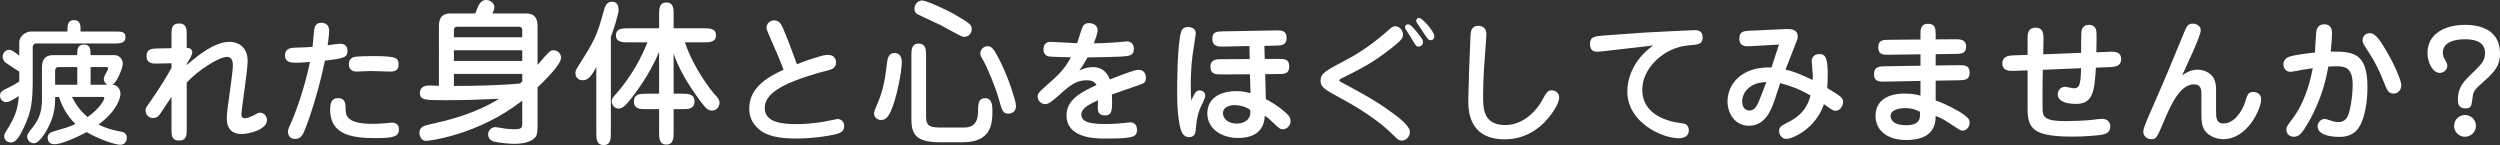 <?xml version="1.0" encoding="utf-8"?>
<!-- Generator: Adobe Illustrator 15.0.0, SVG Export Plug-In . SVG Version: 6.00 Build 0)  -->
<!DOCTYPE svg PUBLIC "-//W3C//DTD SVG 1.1//EN" "http://www.w3.org/Graphics/SVG/1.1/DTD/svg11.dtd">
<svg version="1.1" id="レイヤー_1" xmlns="http://www.w3.org/2000/svg" xmlns:xlink="http://www.w3.org/1999/xlink" x="0px"
	 y="0px" width="907.91px" height="52.671px" viewBox="0 0 907.91 52.671" enable-background="new 0 0 907.91 52.671"
	 xml:space="preserve">
<rect x="0" y="0" width="907.91" height="52.671" fill="#333333" stroke="none"/>
<g>
	<path fill="#FFFFFF" d="M24.51,11.442v-0.986c0-0.986,0-3.156,2.367-3.156s2.367,2.17,2.367,3.156v0.986h12.379
		c2.465,0,3.945,0,3.945,2.022c0,2.318-2.17,2.318-3.945,2.318H13.117c-0.838,0-1.232,0.789-1.232,1.184v11.195
		c0,8.975-0.443,12.231-3.205,18.099c-2.367,5.129-3.699,5.474-4.734,5.474c-1.48,0-2.417-1.035-2.417-2.219
		c0-0.443,0.05-0.838,0.739-1.924c2.812-4.537,4.143-7.199,4.587-12.674c-2.762,1.677-3.649,2.17-4.587,2.17
		C0.887,37.087,0,35.952,0,34.769c0-1.134,0.592-1.726,1.726-2.268c1.677-0.839,3.995-1.973,5.276-2.91V28.21v-2.17
		c-1.134-0.74-4.093-2.663-4.882-3.255c-0.592-0.444-1.184-1.233-1.184-2.17c0-1.134,0.937-2.515,2.317-2.515
		c0.986,0,1.678,0.542,3.748,2.121v-4.833c0-2.318,2.417-3.945,4.291-3.945H24.51z M20.021,35.213v0.986
		c0,4.734-1.43,8.729-4.093,12.772c-1.184,1.775-2.515,3.059-3.649,3.059c-1.282,0-2.416-1.086-2.416-2.467
		c0-0.739,0.492-1.43,1.923-3.205c2.959-3.649,3.452-6.855,3.452-10.701V24.511c0-2.762,1.135-4.488,3.896-4.488h8.926v-0.838
		c0-0.888,0-3.008,2.416-3.008c2.417,0,2.417,2.022,2.417,3.847h8.729c1.824,0,2.959,1.627,2.959,3.107
		c0,1.825-2.27,6.954-3.748,7.644c2.317,0.099,2.909,2.269,2.909,3.305c0,1.627-1.331,6.213-7.94,11.145
		c1.529,0.74,3.453,1.727,8.285,2.614c1.233,0.197,1.973,0.986,1.973,2.22c0,0.838-0.492,2.515-2.367,2.515
		c-1.528,0-7.102-1.628-12.23-4.587c-2.859,1.529-8.877,4.39-11.688,4.39c-2.121,0-2.466-1.479-2.466-2.367
		c0-1.036,0.69-1.825,1.775-2.17c4.587-1.331,6.115-1.775,8.335-2.812c-2.861-2.712-4.834-6.164-5.968-9.813H20.021z M28.061,30.774
		v-6.411h-7.003c-0.444,0-1.036,0.395-1.036,1.332v5.08H28.061z M26.137,35.213c1.431,2.712,2.861,4.932,5.672,7.299
		c4.686-3.304,6.066-6.362,6.066-6.854c0-0.346-0.197-0.444-0.592-0.444H26.137z M38.959,30.774
		c-0.689-0.345-1.281-1.233-1.281-2.219c0-0.493,0.641-1.677,1.184-2.712c0.147-0.247,0.395-0.69,0.395-0.937
		c0-0.395-0.247-0.542-0.691-0.542h-5.671v6.411H38.959z"/>
	<path fill="#FFFFFF" d="M67.805,47.049c0,1.923-0.049,3.995-2.762,3.995c-2.762,0-2.762-2.072-2.762-3.995V35.163l-3.6,5.426
		c-0.888,1.331-1.479,2.268-3.058,2.268c-1.973,0-2.762-1.528-2.762-2.811c0-0.789,0.197-1.035,1.775-3.255
		c4.192-6.017,6.017-9.271,7.644-12.132v-1.677l-5.029,0.099c-1.529,0.049-4.045,0.148-4.045-2.762c0-2.564,1.973-2.663,3.896-2.712
		l5.178-0.099v-4.981c0-1.874,0-3.995,2.762-3.995c2.713,0,2.762,2.071,2.762,3.995v4.833c1.036,0.049,2.022,0.444,2.022,1.627
		c0,0.937-1.134,2.811-1.282,3.008l-0.74,1.233v0.395c7.349-6.411,11.936-8.433,15.584-8.433c2.417,0,6.56,1.233,6.56,7.102
		c0,3.107-2.269,17.408-2.269,19.283c0,0.937,0.443,1.381,1.282,1.381s2.317-0.642,3.106-1.036c1.628-0.888,1.825-0.986,2.367-0.986
		c1.431,0,2.516,1.184,2.516,2.712c0,3.354-6.313,5.031-9.271,5.031c-3.008,0-5.326-1.529-5.326-5.771
		c0-1.528,0.543-5.622,1.135-9.666c0.542-4.044,1.084-8.039,1.084-9.37c0-0.74,0-3.206-2.12-3.206
		c-2.86,0-10.455,4.734-14.647,9.321V47.049z"/>
	<path fill="#FFFFFF" d="M111.1,46.161c-1.035,2.811-1.824,4.291-3.896,4.291c-0.296,0-2.614,0-2.614-2.614
		c0-0.888,0.148-1.184,1.431-3.945c0.789-1.775,4.487-11.244,6.56-21.403c-1.875,0.148-3.403,0.296-4.981,0.296
		c-1.528,0-4.093,0-4.093-2.614c0-2.762,2.367-2.811,3.748-2.86c4.586-0.148,5.029-0.197,6.263-0.296
		c0.099-1.036,0.493-5.918,0.642-6.559c0.197-1.134,0.838-2.17,2.465-2.17c1.924,0,2.91,1.036,2.91,2.959
		c0,1.085-0.346,3.995-0.543,5.178c1.48-0.197,4.094-0.542,4.488-0.542c2.021,0,2.713,1.134,2.713,2.614
		c0,2.269-1.086,2.762-8.188,3.501C115.342,35.065,111.445,45.273,111.1,46.161z M125.5,39.208c0,2.909,0.444,5.77,10.012,5.77
		c0.888,0,2.516-0.049,4.586-0.246c1.775-0.148,1.924-0.197,2.318-0.197c2.466,0,2.466,2.17,2.466,2.465
		c0,2.564-1.923,3.156-8.335,3.156c-8.531,0-16.668-1.035-16.668-10.455c0-4.043,1.923-4.043,3.057-4.043
		C125.5,35.657,125.5,38.024,125.5,39.208z M141.676,25.991c-1.134,0-6.164-0.197-7.15-0.197c-0.789,0-4.291,0.197-5.03,0.197
		c-0.888,0-2.812-0.247-2.812-2.712c0-1.578,0.986-2.219,1.529-2.466c1.135-0.444,5.967-0.444,7.496-0.444
		c9.025,0,9.025,0.888,9.025,3.354C144.734,25.991,142.465,25.991,141.676,25.991z"/>
	<path fill="#FFFFFF" d="M189.663,36.556c-16.452,12.746-34.196,14.6-34.87,14.6c-2.303,0-2.471-2.64-2.471-2.977
		c0-2.134,1.908-2.583,3.369-2.92c6.738-1.516,16.396-3.706,25.549-9.377c-8.198,0.336-12.578,0.505-19.484,0.505
		c-7.301,0-9.266,0-9.266-2.64c0-1.797,1.404-2.695,3.201-2.695c0.505,0,3.145,0.113,3.705,0.113V9.827c0-1.572,0-4.941,4.156-4.941
		h9.04l1.067-2.583C174.277,0.786,175.4,0,176.523,0c1.854,0,3.032,1.404,3.032,2.695c0,0.786-0.505,1.741-0.729,2.19h12.24
		c4.156,0,4.156,3.313,4.156,4.941v13.757c4.099-4.773,4.548-5.334,5.783-5.334c1.572,0,2.752,1.235,2.752,2.695
		c0,2.527-5.953,8.311-8.535,10.781v13.926c0,2.021-0.169,3.426-0.73,4.1c-1.965,2.358-6.177,2.471-7.805,2.471
		c-1.91,0-5.166-0.337-7.188-0.786c-1.854-0.449-2.246-1.853-2.246-2.583c0-1.404,1.123-2.695,2.695-2.695
		c0.28,0,2.807,0.449,3.256,0.506c1.067,0.168,2.471,0.28,3.763,0.28c2.695,0,2.695-0.786,2.695-2.415V36.556z M189.663,13.533
		v-2.021c0-1.067,0-1.797-1.348-1.797h-22.124c-1.348,0-1.348,0.73-1.348,1.797v2.021H189.663z M189.663,22.124V18.25h-24.819v3.875
		H189.663z M189.663,26.841h-24.819v4.38c7.075,0,17.07-0.225,23.977-0.898c0.169-0.112,0.618-0.505,0.843-0.73V26.841z"/>
	<path fill="#FFFFFF" d="M221.838,48.291c0,2.077,0,4.38-2.582,4.38c-2.695,0-2.695-2.414-2.695-4.38V24.314
		c-1.91,3.65-3.089,4.829-4.998,4.829c-1.18,0-2.583-0.73-2.583-2.639c0-0.281,0-0.842,0.562-1.741
		c6.177-9.771,7.188-11.343,9.826-21.169c0.281-0.955,0.787-2.976,2.92-2.976c2.021,0,2.359,1.797,2.359,2.92
		c0,1.685-1.854,7.3-2.809,9.883V48.291z M244.637,34.028h3.088c2.134,0,4.492,0.057,4.492,2.808c0,2.808-2.358,2.808-4.492,2.808
		h-3.088v8.367c0,2.021,0,4.492-2.64,4.492s-2.64-2.471-2.64-4.492v-8.367h-4.66c-2.134,0-4.492,0-4.492-2.808
		c0-2.751,2.358-2.808,4.492-2.808h4.66V18.811c-3.48,8.535-9.096,15.61-9.994,16.79c-2.246,2.808-3.313,3.818-4.717,3.818
		c-1.572,0-2.471-1.46-2.471-2.639c0-0.73,0.225-1.18,0.842-1.854c7.075-7.917,9.995-14.543,12.129-19.541h-7.02
		c-1.965,0-4.436,0-4.436-2.583c0-2.527,2.471-2.527,4.436-2.527h11.23V5.334c0-1.965,0-4.436,2.64-4.436s2.64,2.415,2.64,4.436
		v4.941h10.949c1.965,0,4.436,0,4.436,2.527c0,2.583-2.471,2.583-4.436,2.583h-6.851c3.145,9.321,9.489,17.576,11.343,19.484
		c0.617,0.674,1.235,1.348,1.235,2.471c0,0.787-0.618,2.809-2.695,2.809c-1.292,0-2.021-0.338-4.492-3.707
		c-3.818-5.222-7.412-10.837-9.489-17.014V34.028z"/>
	<path fill="#FFFFFF" d="M280.733,16.078c-1.775-3.995-2.367-5.326-2.367-6.017c0-1.479,1.233-2.663,2.812-2.663
		c1.824,0,2.515,1.381,3.205,2.91c1.184,2.663,3.255,8.039,5.03,13.02c2.269-0.937,4.093-1.578,6.065-2.17
		c3.403-1.085,4.192-1.233,5.229-1.233c2.762,0,2.909,2.219,2.909,2.86c0,1.479-1.085,2.121-1.431,2.269
		c-0.641,0.345-4.093,1.184-4.832,1.381c-13.365,3.847-19.629,7.595-19.629,12.773c0,5.474,6.855,5.868,11.738,5.868
		c5.375,0,10.504-0.986,11.244-1.184c0.197-0.05,3.304-0.69,3.451-0.69c0.642,0,2.417,0.395,2.417,2.613
		c0,1.678-0.986,2.417-3.156,2.959c-3.206,0.789-8.927,1.529-14.253,1.529c-4.143,0-9.419-0.346-12.772-2.762
		c-4.044-2.959-4.29-6.361-4.29-8.187c0-6.904,5.523-10.899,12.477-14.055C283.692,22.982,281.917,18.692,280.733,16.078z"/>
	<path fill="#FFFFFF" d="M325.033,19.26c0.729,0,2.471,0.393,2.471,3.369c0,3.145-1.797,12.915-3.987,17.745
		c-1.179,2.526-2.19,3.2-3.538,3.2c-1.74,0-2.582-1.348-2.582-2.415c0-0.674,0.674-2.133,1.291-3.594
		c2.246-5.222,2.808-9.489,3.537-15.385c0.169-1.235,0.674-2.471,1.797-2.808C324.359,19.26,324.64,19.26,325.033,19.26z
		 M336.319,42.451c0,3.649,1.741,3.874,6.12,3.874h7.581c3.987,0,5.166-2.414,5.166-5.896c0-2.302,0-4.772,2.583-4.772
		c2.639,0,2.639,3.031,2.639,4.717c0,5.053-0.729,11.286-10.781,11.286h-8.479c-8.984,0-10.164-3.369-10.164-8.591V20.271
		c0-2.021,0-4.436,2.64-4.436c2.695,0,2.695,2.415,2.695,4.436V42.451z M350.021,13.42c-0.843,0-7.132-3.65-8.479-4.324
		c-1.348-0.618-7.917-3.65-8.479-3.987c-0.617-0.393-0.955-1.011-0.955-1.909c0-1.797,1.404-3.032,2.752-3.032
		c1.46,0,8.647,3.257,11.512,4.885c6.289,3.594,6.4,4.155,6.514,5.278C352.996,11.511,352.267,13.42,350.021,13.42z M366.192,41.272
		c-1.966,0-2.302-1.18-3.369-4.998c-1.292-4.773-4.492-12.241-5.84-14.487c-0.729-1.235-0.954-1.572-0.954-2.358
		c0-1.516,1.234-2.639,2.582-2.639c1.686,0,2.359,0.955,4.83,5.896c3.2,6.458,5.334,13.926,5.502,15.273
		C369.281,40.317,367.596,41.272,366.192,41.272z"/>
	<path fill="#FFFFFF" d="M393.189,9.667c0.543-0.937,1.233-1.282,2.27-1.282c1.184,0,3.156,0.592,3.156,2.564
		c0,1.233-1.036,3.896-1.381,4.784c3.994-0.049,6.953-0.247,8.729-0.395c0.493-0.049,2.86-0.296,3.354-0.296
		c1.529,0,2.466,1.134,2.466,2.663c0,1.874-0.937,2.219-1.578,2.417c-1.233,0.444-2.663,0.493-15.239,0.74
		c-1.281,2.318-1.973,3.304-3.008,4.784c0.789-0.395,2.516-1.282,5.08-1.282c3.254,0,5.178,2.17,6.016,4.488
		c6.165-2.367,9.074-3.501,10.406-3.501c2.071,0,2.713,1.627,2.713,2.91c0,1.233-0.444,1.874-1.678,2.318
		c-1.726,0.641-9.172,3.156-10.701,3.748c0.246,5.77,0.099,7.595-2.516,7.595c-2.613,0-2.613-1.923-2.613-2.909
		c0-0.395,0.099-2.22,0.099-2.614c-3.304,1.528-6.065,2.959-6.065,5.179c0,3.008,3.846,3.451,8.877,3.451
		c3.451,0,5.621-0.246,6.953-0.395c0.493-0.049,1.43-0.197,1.924-0.197c2.465,0,2.465,2.367,2.465,2.762
		c0,1.48-0.689,2.072-1.331,2.318c-1.973,0.838-7.052,0.789-10.8,0.789c-3.009,0-13.464-0.148-13.464-8.384
		c0-5.868,5.523-8.532,10.899-11.047c-0.74-1.282-1.875-1.726-3.551-1.726c-4.094,0-6.264,1.973-11.441,6.608
		c-0.592,0.494-2.318,2.072-3.551,2.072c-1.628,0-2.861-1.332-2.861-2.762c0-0.592,0-1.233,2.467-3.354
		c4.438-3.896,7.249-6.313,9.616-10.899c-1.282-0.049-7.397-0.148-8.187-0.345c-0.641-0.148-1.775-0.838-1.775-2.466
		c0-1.578,0.789-2.811,2.516-2.811c0.838,0,8.186,0.444,9.715,0.493C391.563,14.747,392.746,10.456,393.189,9.667z"/>
	<path fill="#FFFFFF" d="M435.695,32.846c0.74,0,2.022,0.444,2.022,1.973c0,0.839-1.775,4.143-2.022,4.882
		c-1.084,2.91-1.232,5.179-1.479,7.743c-0.05,0.493-0.197,2.367-2.367,2.367c-1.529,0-2.318-1.134-2.516-1.528
		c-1.578-2.959-1.824-10.752-1.824-14.352c0-3.995,0-16.521,1.331-22.044c0.345-1.43,1.233-2.071,2.614-2.071
		c0.345,0,2.811,0,2.811,2.417c0,0.444-1.035,6.658-1.184,7.891c-0.493,3.896-0.641,7.792-0.641,11.096
		c0,2.564,0.098,3.995,0.197,5.277C433.92,33.685,434.314,32.846,435.695,32.846z M459.318,21.404h4.932
		c2.17,0,3.945-0.049,3.945,2.762c0,2.712-1.824,2.712-3.896,2.712l-4.832,0.049l0.246,9.074c4.389,2.269,6.953,4.685,7.545,5.228
		c1.233,1.135,1.431,1.924,1.431,2.713c0,1.873-1.528,3.008-2.812,3.008c-0.838,0-1.232-0.197-2.959-1.874
		c-2.268-2.12-2.515-2.367-3.6-3.058c-0.099,1.824-0.443,8.088-9.666,8.088c-6.017,0-11.195-3.305-11.195-8.926
		c0-4.981,3.896-8.088,10.702-8.088c2.12,0,3.601,0.395,4.981,0.739l-0.197-6.855l-10.308,0.049c-1.923,0-4.044,0.049-4.044-2.811
		c0-2.663,2.219-2.712,3.994-2.712l10.258-0.049l-0.098-4.734l-9.469,0.197c-1.775,0.049-3.995,0.049-3.995-2.91
		c0-2.564,1.825-2.564,3.896-2.614l19.037-0.345c2.07-0.049,4.043-0.049,4.043,2.811c0,2.663-2.219,2.663-3.945,2.712l-4.143,0.099
		L459.318,21.404z M448.37,38.172c-2.269,0-4.241,0.986-4.241,2.959c0,1.874,1.824,3.748,5.03,3.748
		c2.614,0,4.932-1.331,4.932-4.093c0-0.247,0-0.494-0.099-0.889C452.463,38.665,449.898,38.172,448.37,38.172z"/>
	<path fill="#FFFFFF" d="M512.033,47.888c0,1.775-1.43,3.156-3.008,3.156c-0.789,0-1.381-0.297-2.663-1.628
		c-5.523-5.671-13.464-10.505-19.135-13.562c-6.313-3.403-7.644-4.242-7.644-6.461c0-2.811,1.726-3.649,9.566-7.792
		c4.784-2.515,9.814-5.967,15.239-10.8c0.888-0.789,1.479-1.282,2.367-1.282c1.233,0,2.762,1.332,2.762,3.008
		c0,1.381-0.493,2.022-4.438,5.129c-6.608,5.178-10.258,7.003-18.05,10.899c-0.296,0.148-0.642,0.395-0.642,0.69
		c0,0.148,0.1,0.296,0.789,0.641c8.631,4.636,12.33,6.657,18.198,10.899C508.088,42.709,512.033,45.815,512.033,47.888z
		 M514.056,11.048c2.466,3.008,2.712,3.354,2.712,4.241c0,1.036-0.739,1.627-1.627,1.627c-0.838,0-1.035-0.395-2.86-3.501
		c-0.247-0.444-1.479-2.367-1.775-2.762c-0.099-0.148-0.247-0.444-0.247-0.789c0-0.69,0.494-1.036,1.135-1.036
		C512.23,8.829,513.414,10.259,514.056,11.048z M520.91,13.119c0,0.69-0.395,1.479-1.331,1.479c-0.839,0-1.134-0.395-3.255-3.699
		c-0.296-0.444-1.479-2.17-1.727-2.564c-0.197-0.296-0.295-0.592-0.295-0.789c0-0.641,0.542-1.036,1.084-1.036
		C516.57,6.511,520.91,11.541,520.91,13.119z"/>
	<path fill="#FFFFFF" d="M538.906,25.547c-0.197,3.107-0.296,6.165-0.296,9.222c0,4.537,0,10.652,8.088,10.652
		c6.854,0,11.639-5.818,13.267-8.827c1.528-2.86,2.07-3.798,3.6-3.798c0.443,0,2.663,0.247,2.663,2.664
		c0,2.613-3.501,7.052-5.03,8.63c-1.775,1.923-6.756,6.51-14.696,6.51c-13.267,0-13.315-10.751-13.267-14.598
		c0-2.17,0.247-6.904,0.247-8.285v-1.036l0.542-13.463c0.05-1.381,0.148-3.847,2.812-3.847c1.775,0,2.959,1.036,2.959,2.91
		c0,0.148,0,0.247-0.05,1.233L538.906,25.547z"/>
	<path fill="#FFFFFF" d="M580.277,18.791c-0.838,0-2.859,0-2.859-2.762s1.726-2.86,5.375-3.156c2.269-0.148,12.329-0.888,14.4-1.036
		c6.806-0.395,17.705-0.888,18.297-0.888c0.739,0,2.859,0,2.859,2.614c0,2.515-1.578,2.614-5.079,2.91
		c-8.976,0.69-16.866,8.285-16.866,16.077c0,8.778,8.531,11.096,11.787,11.787c0.592,0.147,3.205,0.443,3.698,0.641
		c0.937,0.395,1.431,1.184,1.431,2.318c0,2.909-3.107,2.909-3.748,2.909c-5.721,0-18.593-5.573-18.593-17.015
		c0-3.748,1.479-11.046,9.37-16.668C597.145,16.818,581.264,18.791,580.277,18.791z"/>
	<path fill="#FFFFFF" d="M644.435,36.446c-1.282,3.846-3.551,9.222-9.271,9.222c-4.932,0-7.792-4.29-7.792-8.877
		c0-5.868,4.734-12.724,15.979-12.28l2.713-8.334l-10.258,0.592c-1.775,0.099-4.143,0.247-4.143-2.811
		c0-2.614,1.775-2.712,3.846-2.811l13.069-0.592c1.134-0.049,4.29-0.197,4.29,2.663c0,0.74-0.197,1.233-0.689,2.466L648.43,25.3
		c3.254,0.69,5.621,1.775,9.863,3.748c0-0.345,0.049-0.888,0.049-1.677c-0.049-0.838-0.395-5.03-0.395-5.277
		c0-1.529,1.282-2.466,2.762-2.466c2.219,0,3.058,1.332,3.058,7.644c0,2.17-0.147,3.748-0.197,4.685
		c3.551,2.17,3.896,2.416,4.587,2.959c0.395,0.296,1.184,0.938,1.184,2.071c0,1.479-1.086,3.255-2.762,3.255
		c-0.642,0-0.889-0.049-4.192-2.416c-3.009,8.975-11.491,12.625-13.611,12.625c-1.726,0-2.663-1.578-2.663-2.861
		c0-1.528,0.543-1.775,3.551-3.354c5.622-2.859,7.102-6.707,7.842-9.566c-4.34-2.467-7.299-3.502-10.998-4.488L644.435,36.446z
		 M641.476,29.837c-5.228-0.049-8.778,3.156-8.778,7.052c0,2.416,1.43,3.255,2.613,3.255c2.17,0,2.959-1.973,4.39-5.721
		L641.476,29.837z"/>
	<path fill="#FFFFFF" d="M697.445,12.577c0-1.825,0-3.945,2.811-3.945c2.663,0,2.713,2.022,2.713,3.945v1.726l7.052-0.049
		c1.726,0,3.995-0.049,3.995,2.712c0,2.564-1.875,2.564-3.945,2.614l-7.102,0.099v4.093l8.334-0.099
		c1.973,0,3.994-0.049,3.994,2.712c0,2.712-1.873,2.712-3.945,2.762l-8.383,0.148v7.2c3.254,1.085,8.235,3.6,10.355,5.228
		c1.578,1.184,1.973,1.775,1.973,2.86c0,1.578-1.232,2.86-2.564,2.86c-0.641,0-0.887-0.147-4.487-2.515
		c-2.812-1.875-3.847-2.27-5.276-2.812c0.098,7.792-6.56,8.729-10.752,8.729c-7.396,0-11.096-3.995-11.096-8.729
		c0-5.819,4.783-8.138,10.455-8.138c3.305,0,4.98,0.494,5.869,0.789v-5.375l-12.822,0.247c-2.121,0.049-4.045,0.049-4.045-2.762
		c0-2.762,2.17-2.762,3.945-2.811l12.922-0.197v-4.143l-11.344,0.148c-2.17,0.049-3.994,0.049-3.994-2.762
		c0-2.614,1.924-2.663,3.945-2.663l11.393-0.099V12.577z M691.822,39.257c-1.479,0-5.227,0.395-5.227,2.86
		c0,0.69,0.295,3.354,5.671,3.354c5.326,0,5.129-2.909,4.981-4.882C696.015,39.997,694.486,39.257,691.822,39.257z"/>
	<path fill="#FFFFFF" d="M741.776,30.626v8.729c0,3.106,0.739,4.636,8.335,4.636c2.17,0,7.348-0.197,9.469-0.443
		c1.43-0.197,3.156-0.395,3.748-0.395c2.219,0,3.057,1.381,3.057,2.811c0,2.121-1.676,2.663-2.959,2.959
		c-0.937,0.197-6.313,0.69-10.307,0.69c-13.66,0-16.768-2.22-16.768-9.765V25.547l-5.129,0.197
		c-2.269,0.099-4.044-0.444-4.044-2.712c0-2.811,2.762-2.86,3.847-2.91l5.326-0.197v-5.918c0-1.578,0-3.945,2.959-3.945
		c2.86,0,2.811,2.614,2.811,3.995l-0.098,5.671l13.759-0.542c0-0.986,0-7.25,0.147-7.94c0.148-0.592,0.543-2.219,2.664-2.219
		c2.17,0,2.712,1.479,2.762,2.811c0.098,1.677,0,5.326-0.05,7.151l5.03-0.197c1.332-0.049,3.994-0.148,3.994,2.663
		c0,2.318-1.775,2.811-3.846,2.91l-5.326,0.197c-0.543,8.187-0.839,13.167-7.201,13.167c-0.986,0-6.657,0-6.657-3.501
		c0-1.677,1.381-2.712,2.614-2.712c0.542,0,2.712,0.542,3.156,0.542c1.973,0,2.564-0.839,2.712-7.299l-13.907,0.592L741.776,30.626z
		"/>
	<path fill="#FFFFFF" d="M804.798,40.095c0,2.564,0,4.734,2.712,4.734c3.748,0,6.757-4.24,7.842-7.791
		c0.789-2.614,1.135-3.65,2.91-3.65c0.492,0,2.909,0.197,2.909,2.664c0,3.551-5.03,14.498-13.759,14.498
		c-2.812,0-6.115-1.43-7.25-4.143c-0.74-1.726-0.69-3.846-0.69-6.016v-6.066c0-1.529,0-3.699-2.712-3.699
		c-5.277,0-8.68,8.137-11.047,13.759c-2.417,5.622-2.614,6.164-4.439,6.164c-1.824,0-2.909-1.381-2.909-2.662
		c0-1.332,0.937-3.403,3.255-8.729c4.143-9.37,6.953-16.077,11.737-27.765c0.789-1.874,1.331-2.811,2.909-2.811
		c1.135,0,2.959,0.641,2.959,2.417c0,2.219-5.671,13.809-6.756,16.422c2.713-2.121,5.03-2.121,5.672-2.121
		c2.762,0,5.474,1.627,6.213,4.044c0.494,1.529,0.444,2.614,0.444,4.291V40.095z"/>
	<path fill="#FFFFFF" d="M859.781,31.712c0,0.937,0,9.715-3.107,14.548c-2.219,3.452-5.918,3.452-7.15,3.452
		c-0.889,0-7.842,0-7.842-3.847c0-1.528,1.332-2.663,2.466-2.663c0.296,0,0.69,0.049,1.677,0.395c0.838,0.296,2.071,0.74,3.354,0.74
		c1.924,0,2.91-1.086,3.354-1.973c0.938-1.727,1.874-7.398,1.874-11.491c0-6.165-2.564-6.806-5.918-6.806
		c-0.197,0-1.282,0-2.909,0.099c-0.642,3.501-2.121,11.392-7.299,20.368c-2.22,3.846-3.354,5.129-5.179,5.129
		s-2.762-1.233-2.762-2.516c0-1.085,0.247-1.43,2.515-4.438c3.403-4.587,5.82-11.146,7.053-17.951
		c-0.888,0.148-2.318,0.345-3.994,0.641c-0.642,0.148-3.551,0.69-3.995,0.69c-1.726,0-2.663-1.233-2.663-2.811
		c0-0.74,0.296-2.219,2.663-2.86c1.431-0.395,5.819-1.085,8.778-1.332c0.099-1.184,0.296-7.003,0.641-8.285
		c0.1-0.345,0.642-1.973,2.762-1.973c2.812,0,2.812,2.466,2.812,3.452c0,0.888-0.147,3.354-0.493,6.46
		C854.158,18.741,859.781,18.741,859.781,31.712z M869.299,33.979c-1.924,0-2.318-1.084-3.502-3.994
		c-1.479-3.797-3.057-7.2-5.671-11.195c-1.923-2.91-2.12-3.255-2.12-4.093c0-1.578,1.084-2.663,2.662-2.663
		c2.022,0,3.798,2.86,5.376,5.474c3.255,5.277,6.017,11.589,6.017,13.415C872.061,33.19,870.384,33.979,869.299,33.979z"/>
	<path fill="#FFFFFF" d="M892.621,36.052c0-4.537,2.27-6.708,5.869-10.11c3.107-3.008,3.994-4.241,3.994-6.756
		c0-4.734-5.227-4.932-7.299-4.932c-1.232,0-8.038,0-8.038,4.882c0,0.838,0.247,1.578,0.739,2.466
		c0.789,1.479,0.889,1.627,0.889,2.318c0,1.677-1.628,2.564-2.713,2.564c-2.516,0-4.488-3.649-4.488-7.25
		c0-6.806,6.066-10.208,13.711-10.208c4.093,0,12.625,1.036,12.625,10.356c0,3.945-1.332,6.214-5.623,9.962
		c-3.846,3.304-4.093,3.995-4.34,6.116c-0.395,3.106-0.492,3.896-2.613,3.896C892.868,39.355,892.621,37.63,892.621,36.052z
		 M899.181,45.718c0,2.17-1.825,3.945-3.995,3.945s-3.945-1.727-3.945-3.945c0-2.27,1.825-3.945,3.945-3.945
		C897.307,41.772,899.181,43.448,899.181,45.718z"/>
</g>
</svg>

